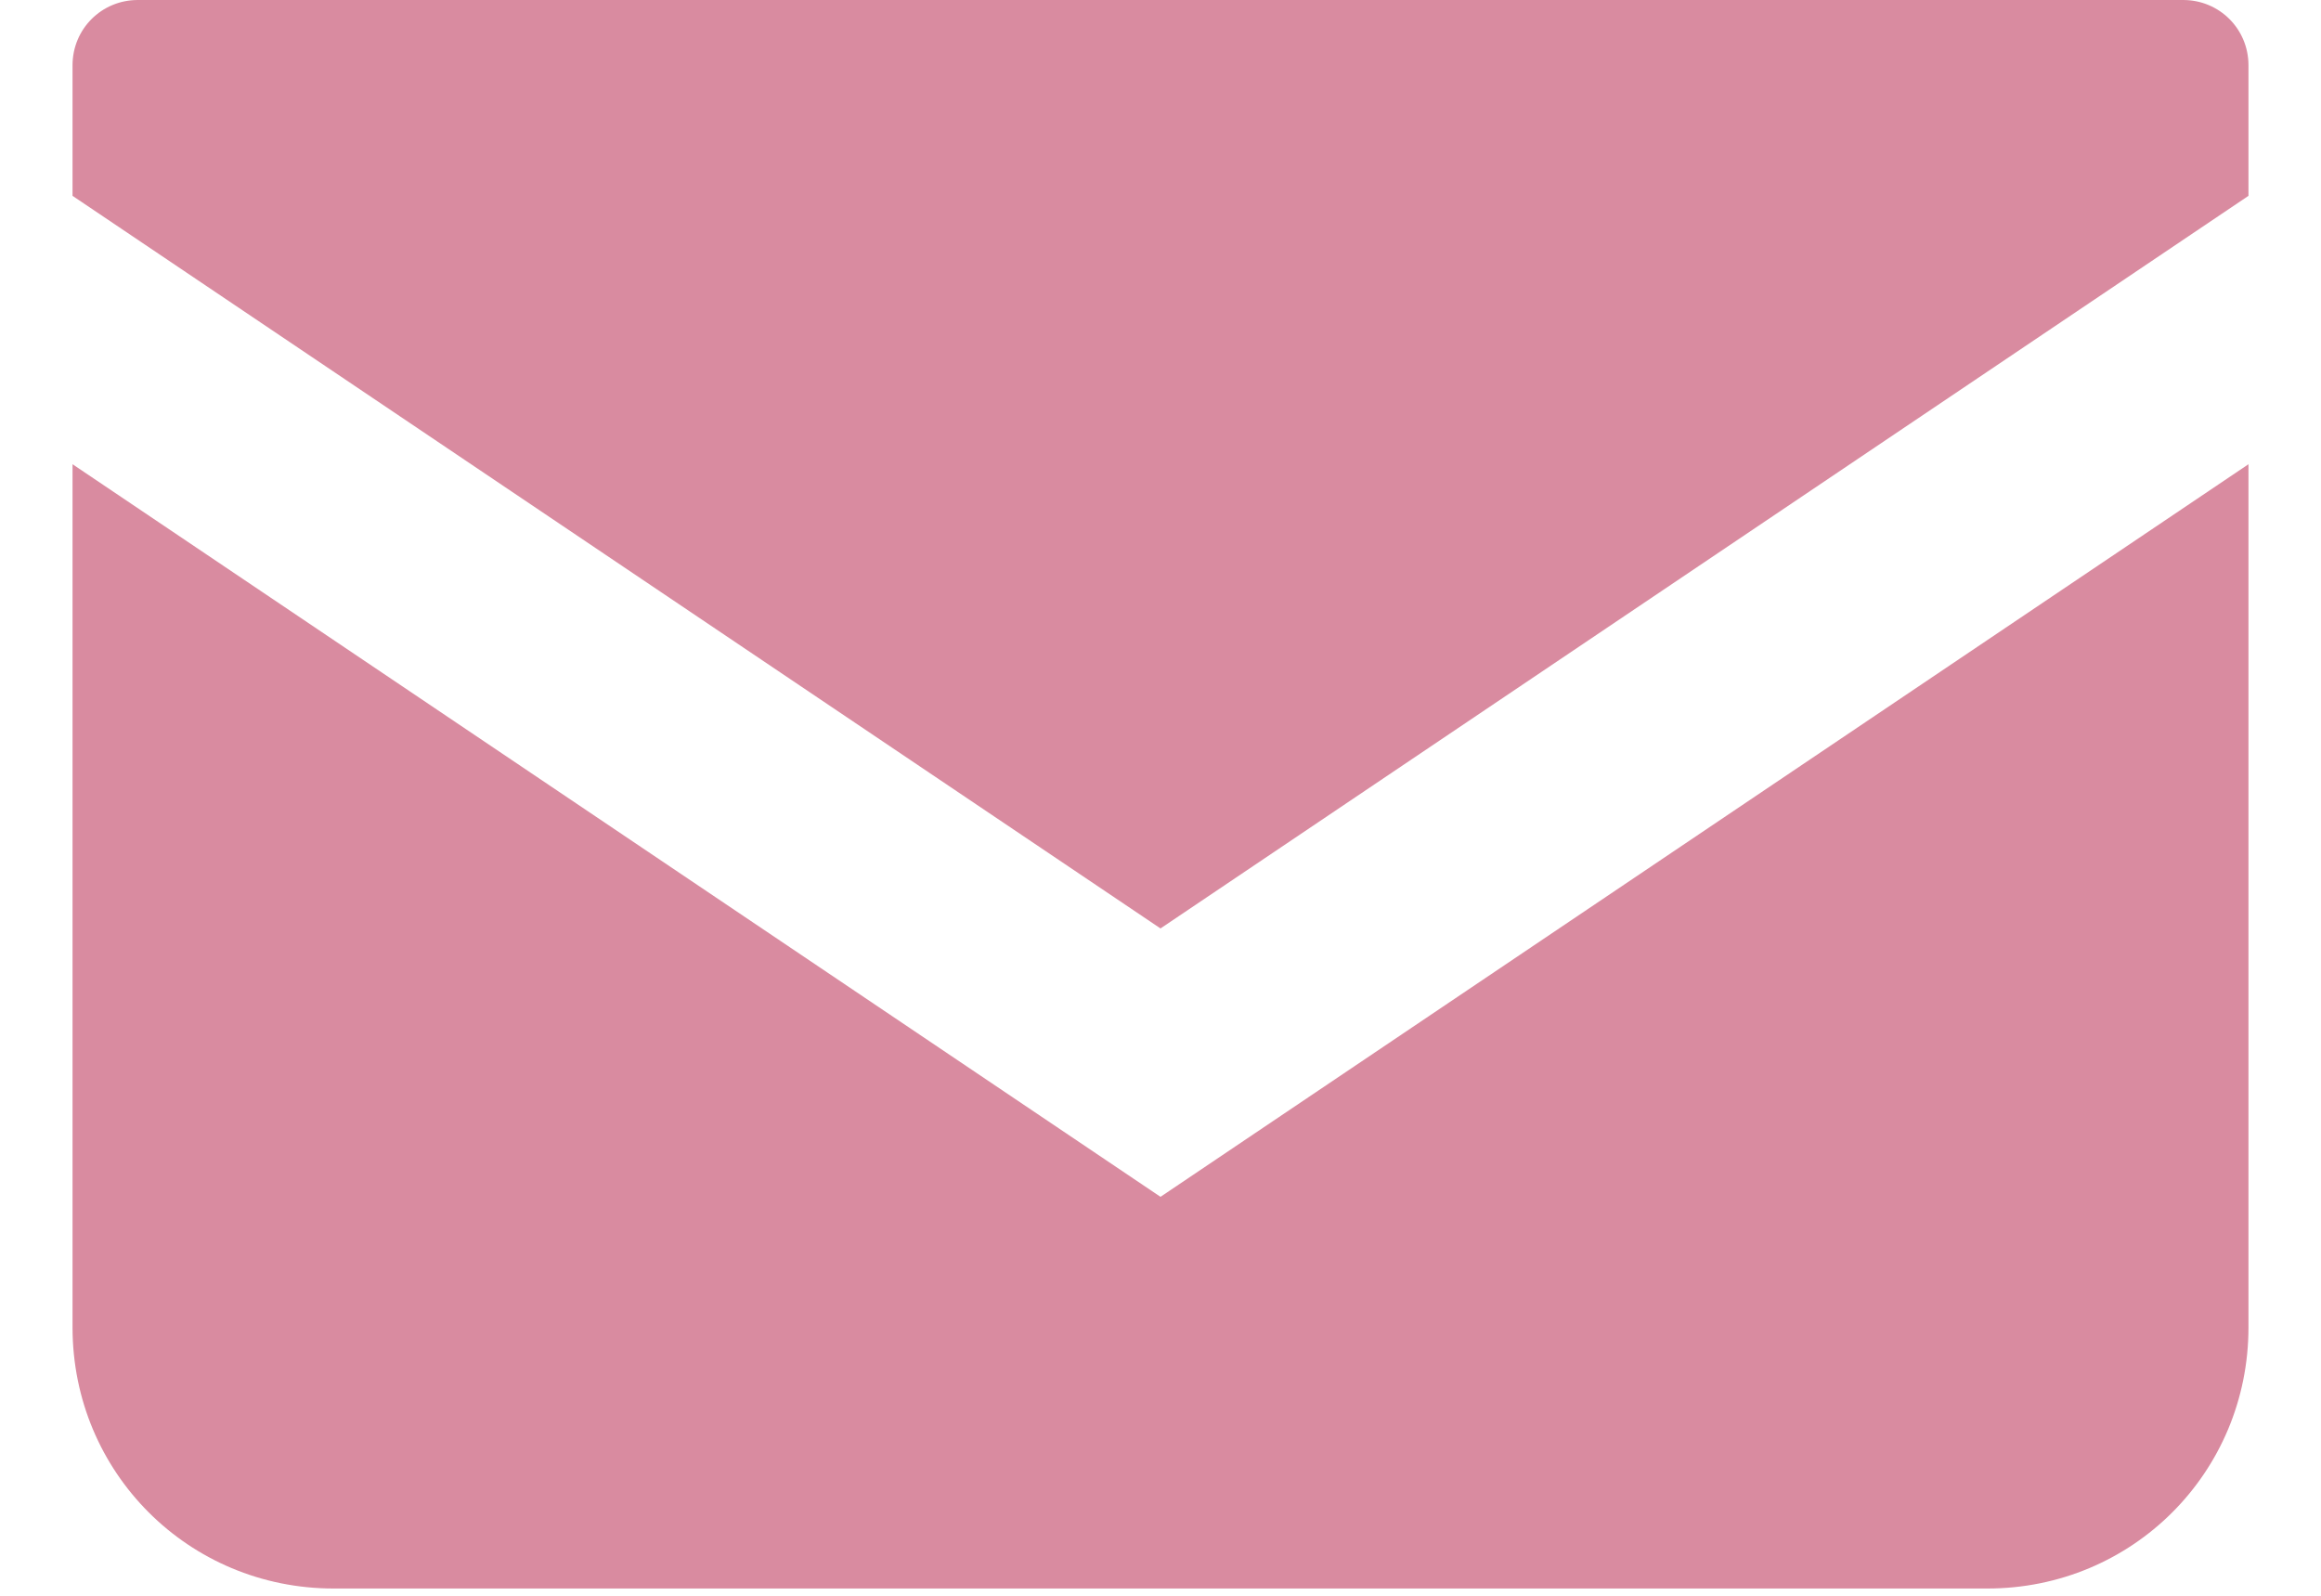<?xml version="1.0" encoding="UTF-8"?>
<svg id="_レイヤー_2" data-name="レイヤー 2" xmlns="http://www.w3.org/2000/svg" viewBox="0 0 32 22">
  <defs>
    <style>
      .cls-1 {
        fill: #d98ba0;
      }

      .cls-1, .cls-2 {
        stroke-width: 0px;
      }

      .cls-2 {
        fill: red;
        opacity: 0;
      }
    </style>
  </defs>
  <g id="header">
    <g>
      <rect class="cls-2" width="32" height="22"/>
      <g>
        <path class="cls-1" d="M30.1,0H1.9C1.4,0,1,.4,1,.9v1.8l15,10.1L31,2.7V.9c0-.5-.4-.9-.9-.9Z"/>
        <path class="cls-1" d="M1,6.4v11.9c0,2,1.6,3.6,3.6,3.6h22.8c2,0,3.6-1.6,3.6-3.6V6.4l-15,10.1L1,6.4Z"/>
      </g>
    </g>
  </g>
</svg>